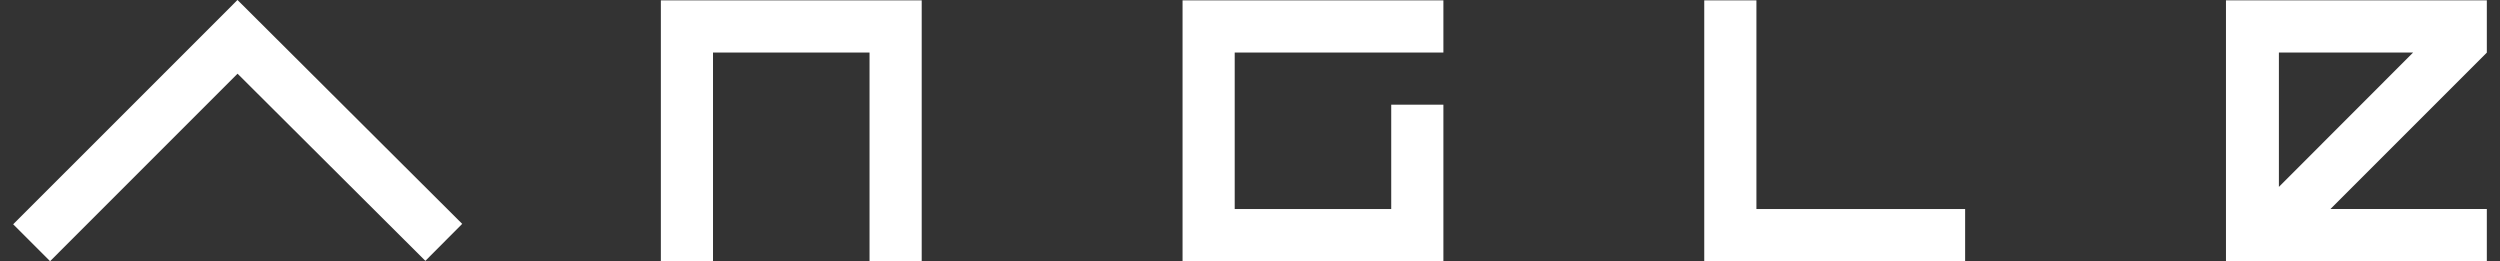 <svg width="134" height="14" viewBox="0 0 134 14" fill="none" xmlns="http://www.w3.org/2000/svg">
    <rect x="0" y="0" width="134" height="14" fill="#333333" stroke="none"/>
    <path d="M35.422 14.001H38.217V2.816H46.607V14.001H49.403V0.019H35.422V14.001Z"
        fill="white" />
    <path
        d="M63.385 14.001H77.366V5.611H74.57V11.204H66.18V2.816H77.366V0.019H63.385V14.001Z"
        fill="white" />
    <path d="M94.144 0.019H91.348V14.001H105.331V11.204H94.144V0.019Z" fill="white" />
    <path
        d="M133.294 0.019H119.312V14.001H133.294V11.204H124.91L133.294 2.82V0.019ZM122.149 10.017V2.816H129.342L122.149 10.017Z"
        fill="white" />
    <path
        d="M12.729 0L12.728 -0.002L12.469 0.26L0.706 12.022L2.684 14L12.733 3.95L22.8 13.981L24.774 11.999L12.747 0.016L12.729 0Z"
        fill="white" />
</svg>
